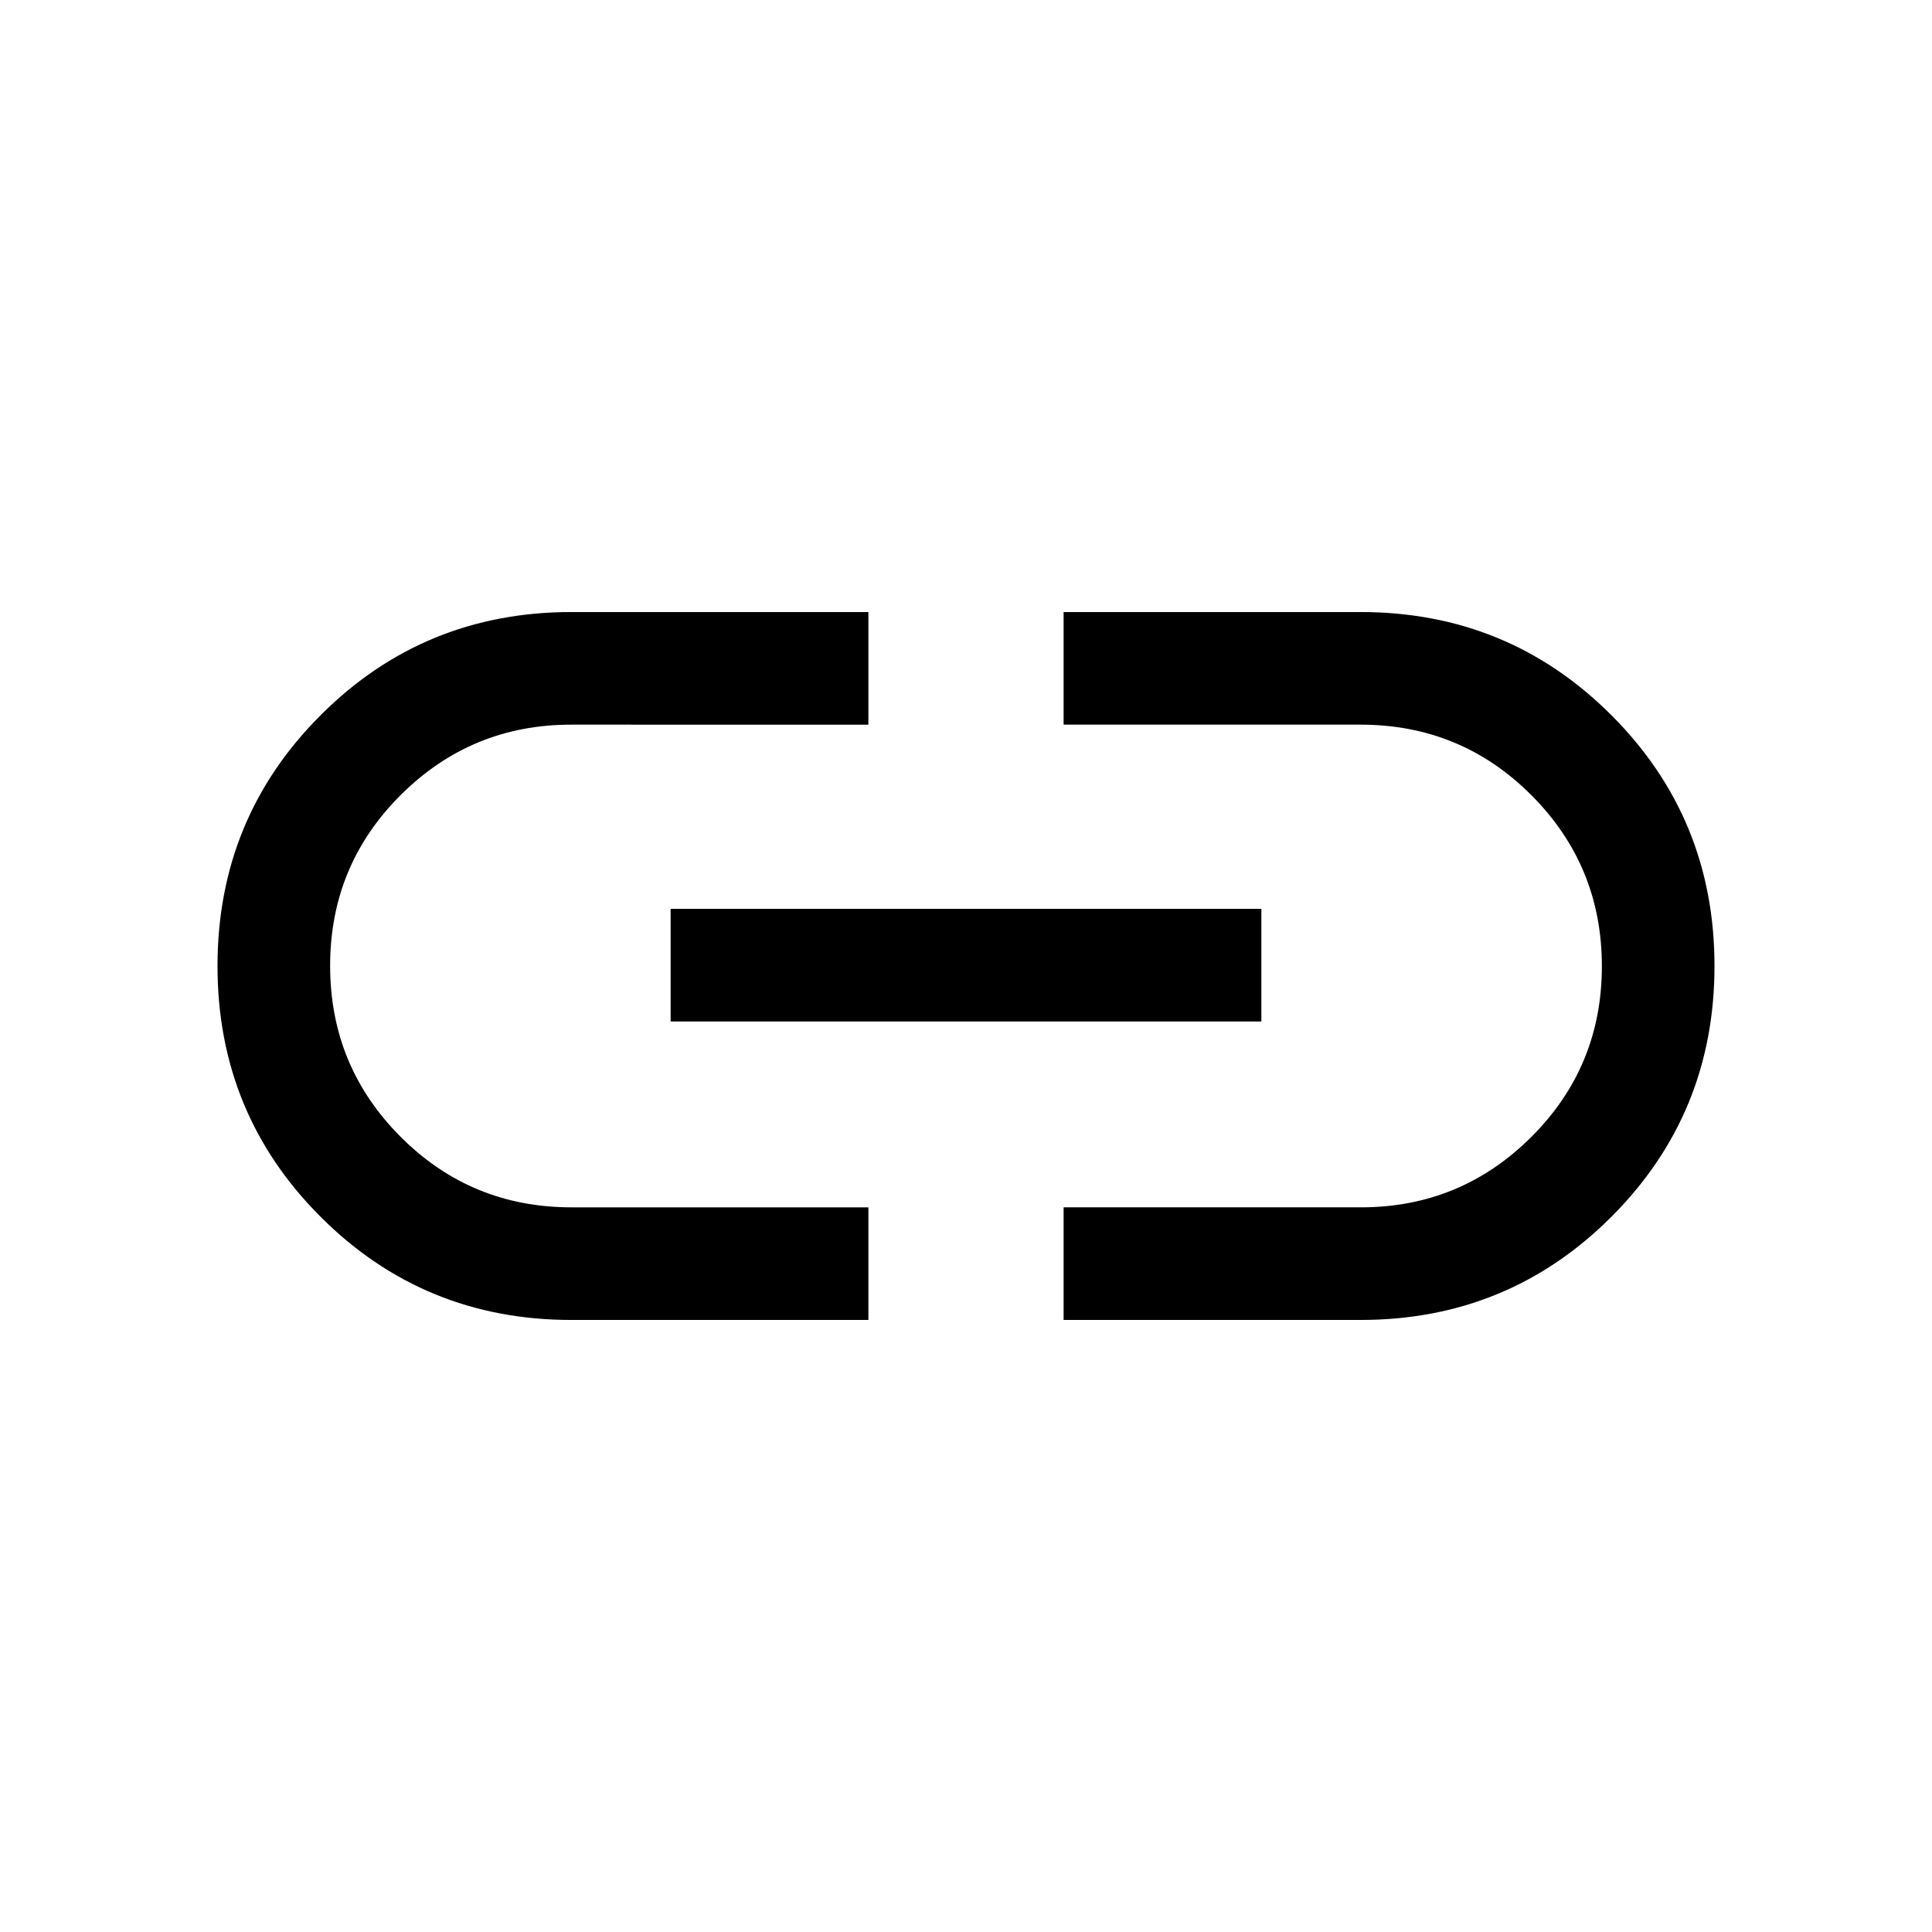 <svg xmlns="http://www.w3.org/2000/svg" height="24" viewBox="0 -960 960 960" width="24"><path d="M431.499-304.117H283.962q-73.397 0-124.64-51.24-51.244-51.241-51.244-124.634t51.244-124.643q51.243-51.249 124.64-51.249h147.537v55.96H283.771q-49.579 0-84.656 34.959-35.077 34.959-35.077 84.846t34.994 84.964q34.994 35.077 84.93 35.077h147.537v55.96Zm-98.268-148.307v-55.96h293.538v55.96H333.231Zm195.27 148.307v-55.96h147.728q49.579 0 84.656-34.959 35.077-34.959 35.077-84.846t-34.994-84.964q-34.994-35.077-84.93-35.077H528.501v-55.96h147.537q73.397 0 124.64 51.24 51.244 51.241 51.244 124.634t-51.244 124.643q-51.243 51.249-124.64 51.249H528.501Z"/></svg>